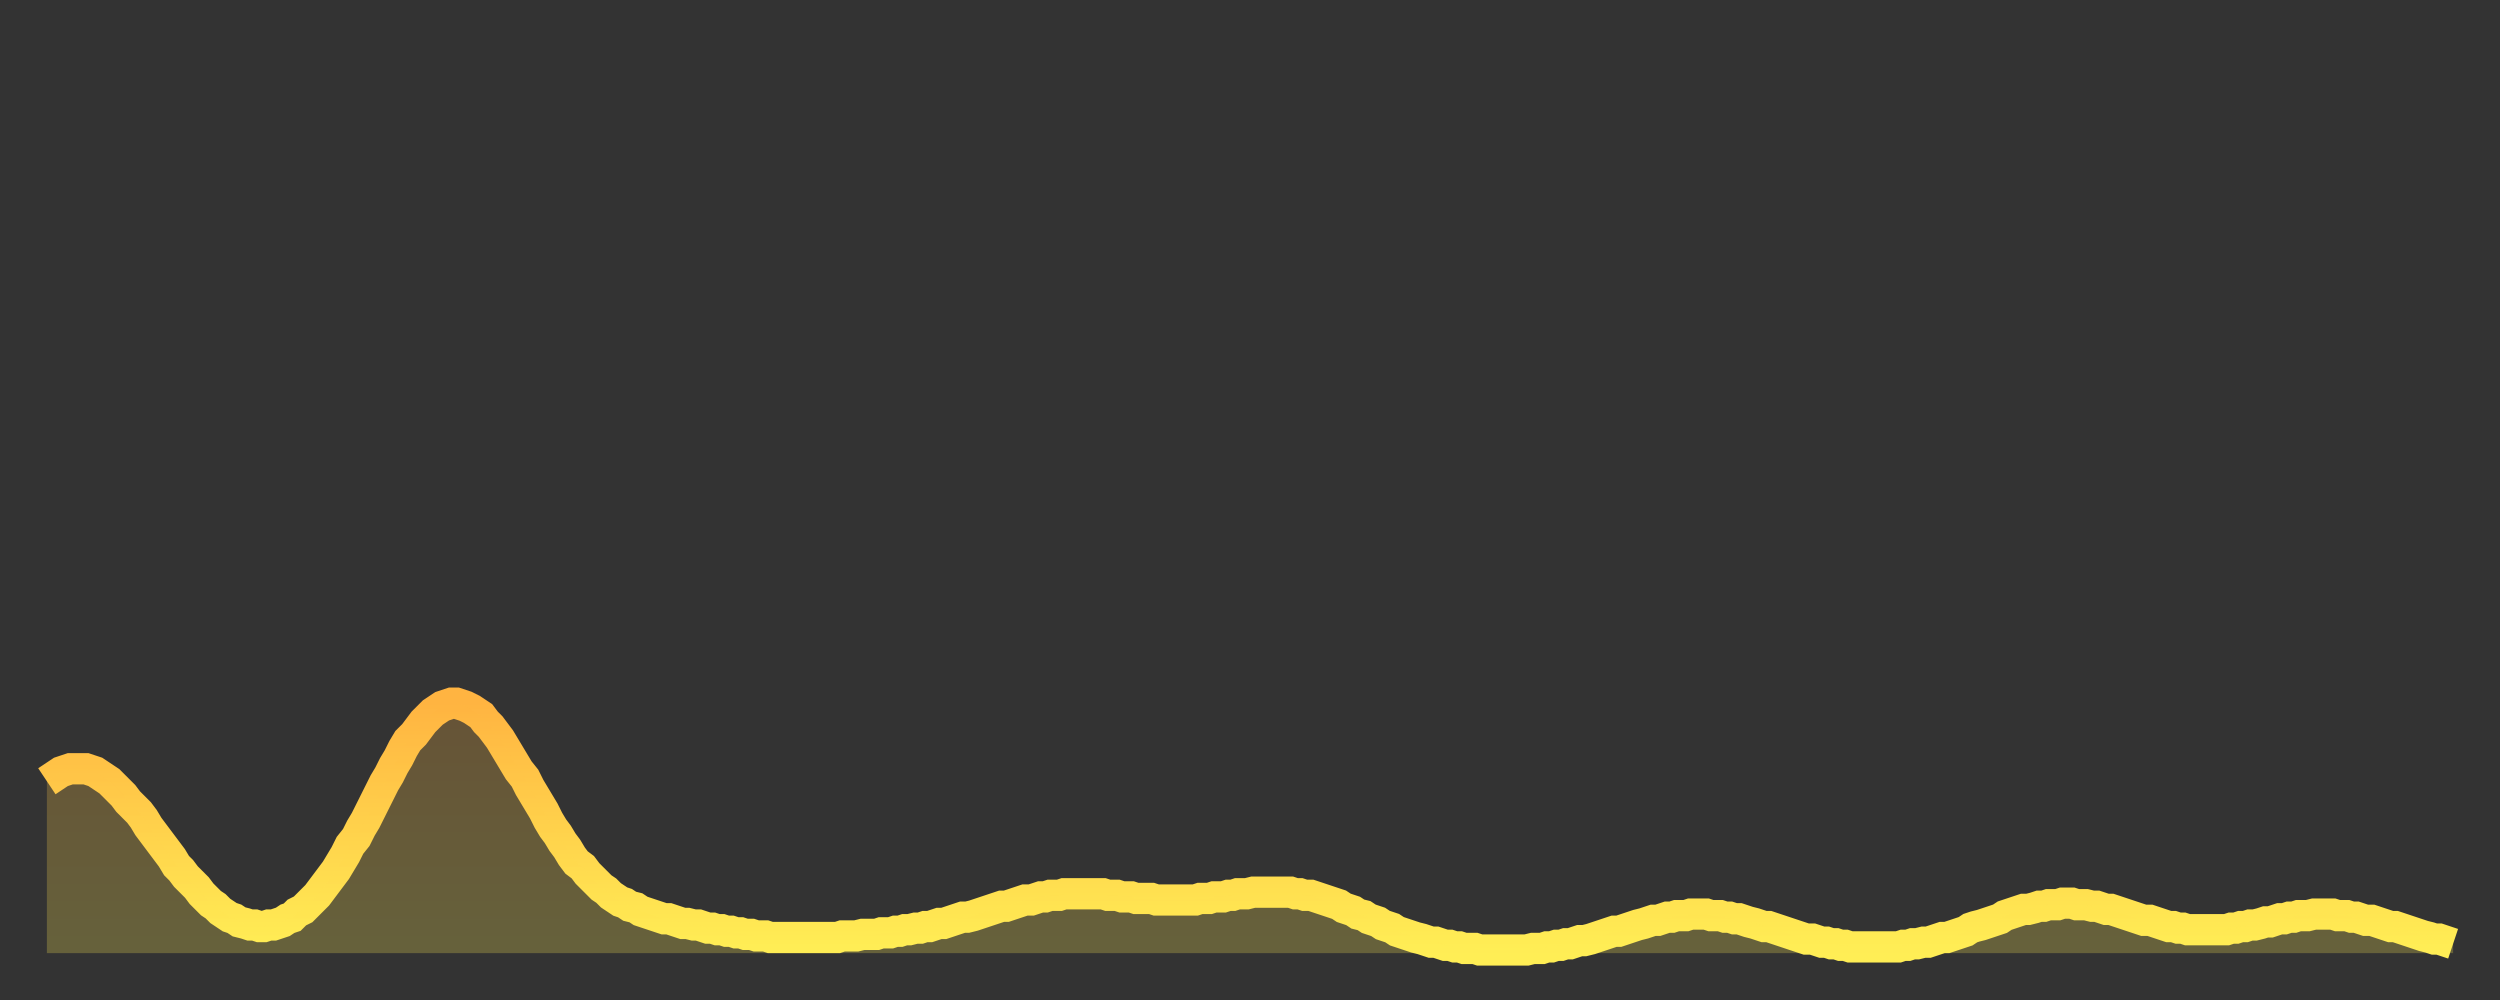 <?xml version="1.0" encoding="utf-8" ?>
<svg baseProfile="full" height="64" version="1.1" width="160" xmlns="http://www.w3.org/2000/svg" xmlns:ev="http://www.w3.org/2001/xml-events" xmlns:xlink="http://www.w3.org/1999/xlink"><rect width="100%" height="100%" fill="#333333" stroke="none"/><defs><linearGradient id="id14704" x1="0" x2="0" y1="0" y2="1"><stop offset="0%" stop-color="#ffb441" /><stop offset="50%" stop-color="#ffd14b" /><stop offset="100%" stop-color="#ffee55" /></linearGradient></defs><g transform="translate(3,3)"><g><path d="M 0.0 47.0 0.3 46.8 0.6 46.6 0.9 46.4 1.2 46.3 1.5 46.2 1.9 46.2 2.2 46.2 2.5 46.2 2.8 46.3 3.1 46.4 3.4 46.6 3.7 46.8 4.0 47.0 4.3 47.3 4.6 47.6 4.9 47.9 5.2 48.3 5.6 48.7 5.9 49.0 6.2 49.4 6.5 49.9 6.8 50.3 7.1 50.7 7.4 51.1 7.7 51.5 8.0 51.9 8.3 52.4 8.6 52.7 8.9 53.1 9.3 53.5 9.6 53.8 9.9 54.2 10.2 54.5 10.5 54.8 10.8 55.0 11.1 55.3 11.4 55.5 11.7 55.7 12.0 55.8 12.3 56.0 12.7 56.1 13.0 56.2 13.3 56.2 13.6 56.3 13.9 56.3 14.2 56.2 14.5 56.2 14.8 56.1 15.1 56.0 15.4 55.8 15.7 55.7 16.0 55.4 16.4 55.2 16.7 54.9 17.0 54.6 17.3 54.3 17.6 53.9 17.9 53.5 18.2 53.1 18.5 52.7 18.8 52.2 19.1 51.7 19.4 51.1 19.8 50.6 20.1 50.0 20.4 49.5 20.7 48.9 21.0 48.3 21.3 47.7 21.6 47.1 21.9 46.6 22.2 46.0 22.5 45.5 22.8 44.9 23.1 44.4 23.5 44.0 23.8 43.6 24.1 43.2 24.4 42.9 24.7 42.6 25.0 42.4 25.3 42.2 25.6 42.1 25.9 42.0 26.2 42.0 26.5 42.1 26.8 42.2 27.2 42.4 27.5 42.6 27.8 42.8 28.1 43.2 28.4 43.5 28.7 43.9 29.0 44.3 29.3 44.8 29.6 45.3 29.9 45.8 30.2 46.3 30.6 46.8 30.9 47.4 31.2 47.9 31.5 48.4 31.8 48.9 32.1 49.5 32.4 50.0 32.7 50.4 33.0 50.9 33.3 51.3 33.6 51.8 33.9 52.2 34.3 52.5 34.6 52.9 34.9 53.2 35.2 53.5 35.5 53.8 35.8 54.0 36.1 54.3 36.4 54.5 36.7 54.7 37.0 54.8 37.3 55.0 37.7 55.1 38.0 55.3 38.3 55.4 38.6 55.5 38.9 55.6 39.2 55.7 39.5 55.8 39.8 55.8 40.1 55.9 40.4 56.0 40.7 56.1 41.0 56.1 41.4 56.2 41.7 56.2 42.0 56.3 42.3 56.4 42.6 56.4 42.9 56.5 43.2 56.5 43.5 56.6 43.8 56.6 44.1 56.7 44.4 56.7 44.7 56.8 45.1 56.8 45.4 56.9 45.7 56.9 46.0 56.9 46.3 57.0 46.6 57.0 46.9 57.0 47.2 57.0 47.5 57.0 47.8 57.0 48.1 57.0 48.5 57.0 48.8 57.0 49.1 57.0 49.4 57.0 49.7 57.0 50.0 57.0 50.3 57.0 50.6 57.0 50.9 56.9 51.2 56.9 51.5 56.9 51.8 56.9 52.2 56.8 52.5 56.8 52.8 56.8 53.1 56.8 53.4 56.7 53.7 56.7 54.0 56.7 54.3 56.6 54.6 56.6 54.9 56.5 55.2 56.5 55.6 56.4 55.9 56.4 56.2 56.3 56.5 56.3 56.8 56.2 57.1 56.1 57.4 56.1 57.7 56.0 58.0 55.9 58.3 55.8 58.6 55.7 58.9 55.7 59.3 55.6 59.6 55.5 59.9 55.4 60.2 55.3 60.5 55.2 60.8 55.1 61.1 55.0 61.4 55.0 61.7 54.9 62.0 54.8 62.3 54.7 62.6 54.6 63.0 54.6 63.3 54.5 63.6 54.4 63.9 54.4 64.2 54.3 64.5 54.3 64.8 54.3 65.1 54.2 65.4 54.2 65.7 54.2 66.0 54.2 66.4 54.2 66.7 54.2 67.0 54.2 67.3 54.2 67.6 54.2 67.9 54.3 68.2 54.3 68.5 54.3 68.8 54.4 69.1 54.4 69.4 54.4 69.7 54.5 70.1 54.5 70.4 54.5 70.7 54.5 71.0 54.6 71.3 54.6 71.6 54.6 71.9 54.6 72.2 54.6 72.5 54.6 72.8 54.6 73.1 54.6 73.5 54.6 73.8 54.5 74.1 54.5 74.4 54.5 74.7 54.4 75.0 54.4 75.3 54.4 75.6 54.3 75.9 54.3 76.2 54.2 76.5 54.2 76.8 54.2 77.2 54.1 77.5 54.1 77.8 54.1 78.1 54.1 78.4 54.1 78.7 54.1 79.0 54.1 79.3 54.1 79.6 54.1 79.9 54.2 80.2 54.2 80.5 54.3 80.9 54.3 81.2 54.4 81.5 54.5 81.8 54.6 82.1 54.7 82.4 54.8 82.7 54.9 83.0 55.1 83.3 55.2 83.6 55.3 83.9 55.5 84.3 55.6 84.6 55.8 84.9 55.9 85.2 56.0 85.5 56.2 85.8 56.3 86.1 56.4 86.4 56.6 86.7 56.7 87.0 56.8 87.3 56.9 87.6 57.0 88.0 57.1 88.3 57.2 88.6 57.3 88.9 57.3 89.2 57.4 89.5 57.5 89.8 57.5 90.1 57.6 90.4 57.6 90.7 57.7 91.0 57.7 91.4 57.7 91.7 57.8 92.0 57.8 92.3 57.8 92.6 57.8 92.9 57.8 93.2 57.8 93.5 57.8 93.8 57.8 94.1 57.8 94.4 57.8 94.7 57.8 95.1 57.7 95.4 57.7 95.7 57.7 96.0 57.6 96.3 57.6 96.6 57.5 96.9 57.5 97.2 57.4 97.5 57.4 97.8 57.3 98.1 57.2 98.4 57.2 98.8 57.1 99.1 57.0 99.4 56.9 99.7 56.8 100.0 56.7 100.3 56.6 100.6 56.6 100.9 56.5 101.2 56.4 101.5 56.3 101.8 56.2 102.2 56.1 102.5 56.0 102.8 55.9 103.1 55.9 103.4 55.8 103.7 55.7 104.0 55.7 104.3 55.6 104.6 55.6 104.9 55.6 105.2 55.5 105.5 55.5 105.9 55.5 106.2 55.5 106.5 55.6 106.8 55.6 107.1 55.6 107.4 55.7 107.7 55.7 108.0 55.8 108.3 55.8 108.6 55.9 108.9 56.0 109.3 56.1 109.6 56.2 109.9 56.3 110.2 56.3 110.5 56.4 110.8 56.5 111.1 56.6 111.4 56.7 111.7 56.8 112.0 56.9 112.3 57.0 112.6 57.1 113.0 57.1 113.3 57.2 113.6 57.3 113.9 57.3 114.2 57.4 114.5 57.4 114.8 57.5 115.1 57.5 115.4 57.6 115.7 57.6 116.0 57.6 116.3 57.6 116.7 57.6 117.0 57.6 117.3 57.6 117.6 57.6 117.9 57.6 118.2 57.6 118.5 57.6 118.8 57.5 119.1 57.5 119.4 57.4 119.7 57.4 120.1 57.3 120.4 57.3 120.7 57.2 121.0 57.1 121.3 57.0 121.6 57.0 121.9 56.9 122.2 56.8 122.5 56.7 122.8 56.6 123.1 56.4 123.4 56.3 123.8 56.2 124.1 56.1 124.4 56.0 124.7 55.9 125.0 55.8 125.3 55.6 125.6 55.5 125.9 55.4 126.2 55.3 126.5 55.2 126.8 55.2 127.2 55.1 127.5 55.0 127.8 55.0 128.1 54.9 128.4 54.9 128.7 54.9 129.0 54.8 129.3 54.8 129.6 54.8 129.9 54.9 130.2 54.9 130.5 54.9 130.9 55.0 131.2 55.0 131.5 55.1 131.8 55.2 132.1 55.2 132.4 55.3 132.7 55.4 133.0 55.5 133.3 55.6 133.6 55.7 133.9 55.8 134.2 55.9 134.6 55.9 134.9 56.0 135.2 56.1 135.5 56.2 135.8 56.3 136.1 56.3 136.4 56.4 136.7 56.4 137.0 56.5 137.3 56.5 137.6 56.5 138.0 56.5 138.3 56.5 138.6 56.5 138.9 56.5 139.2 56.5 139.5 56.5 139.8 56.4 140.1 56.4 140.4 56.3 140.7 56.3 141.0 56.2 141.3 56.2 141.7 56.1 142.0 56.0 142.3 56.0 142.6 55.9 142.9 55.8 143.2 55.8 143.5 55.7 143.8 55.7 144.1 55.6 144.4 55.6 144.7 55.6 145.1 55.5 145.4 55.5 145.7 55.5 146.0 55.5 146.3 55.5 146.6 55.6 146.9 55.6 147.2 55.6 147.5 55.7 147.8 55.7 148.1 55.8 148.4 55.9 148.8 55.9 149.1 56.0 149.4 56.1 149.7 56.2 150.0 56.3 150.3 56.3 150.6 56.4 150.9 56.5 151.2 56.6 151.5 56.7 151.8 56.8 152.1 56.9 152.5 57.0 152.8 57.1 153.1 57.1 153.4 57.2 153.7 57.3 154.0 57.4" fill="none" id="graph-curve" opacity="1" stroke="url(#id14704)" stroke-width="2" /><path d="M 0 58 L 0.0 47.0 0.3 46.8 0.6 46.6 0.9 46.4 1.2 46.3 1.5 46.2 1.9 46.2 2.2 46.2 2.5 46.2 2.8 46.3 3.1 46.4 3.4 46.6 3.7 46.8 4.0 47.0 4.3 47.3 4.6 47.6 4.9 47.9 5.2 48.3 5.6 48.7 5.9 49.0 6.2 49.4 6.5 49.9 6.8 50.3 7.1 50.7 7.4 51.1 7.7 51.5 8.0 51.9 8.3 52.4 8.6 52.7 8.9 53.1 9.3 53.5 9.6 53.8 9.9 54.2 10.2 54.5 10.5 54.8 10.8 55.0 11.1 55.3 11.4 55.5 11.7 55.7 12.0 55.8 12.3 56.0 12.7 56.1 13.0 56.2 13.3 56.2 13.6 56.3 13.9 56.3 14.2 56.2 14.5 56.2 14.8 56.1 15.1 56.0 15.4 55.8 15.7 55.7 16.0 55.4 16.4 55.2 16.7 54.9 17.0 54.6 17.3 54.3 17.6 53.9 17.9 53.5 18.2 53.1 18.5 52.7 18.8 52.2 19.1 51.7 19.4 51.1 19.8 50.6 20.1 50.0 20.4 49.5 20.7 48.9 21.0 48.3 21.3 47.7 21.6 47.1 21.9 46.6 22.2 46.0 22.5 45.5 22.8 44.9 23.1 44.4 23.5 44.0 23.8 43.6 24.1 43.2 24.4 42.9 24.7 42.6 25.0 42.4 25.3 42.2 25.6 42.1 25.9 42.0 26.2 42.0 26.5 42.1 26.8 42.2 27.2 42.4 27.5 42.6 27.8 42.8 28.1 43.2 28.4 43.5 28.7 43.9 29.0 44.3 29.3 44.8 29.6 45.3 29.9 45.8 30.2 46.3 30.6 46.8 30.9 47.4 31.2 47.9 31.5 48.4 31.8 48.9 32.1 49.5 32.4 50.0 32.7 50.4 33.0 50.9 33.3 51.3 33.6 51.8 33.9 52.2 34.3 52.5 34.6 52.9 34.9 53.2 35.2 53.5 35.5 53.8 35.8 54.0 36.1 54.3 36.4 54.5 36.7 54.7 37.0 54.8 37.3 55.0 37.7 55.1 38.0 55.3 38.3 55.4 38.6 55.5 38.9 55.6 39.2 55.7 39.5 55.8 39.8 55.8 40.1 55.9 40.4 56.0 40.7 56.1 41.0 56.1 41.4 56.2 41.7 56.2 42.0 56.3 42.3 56.4 42.6 56.4 42.9 56.5 43.2 56.5 43.5 56.6 43.8 56.6 44.1 56.7 44.4 56.7 44.7 56.8 45.1 56.8 45.4 56.9 45.7 56.9 46.0 56.9 46.3 57.0 46.6 57.0 46.9 57.0 47.2 57.0 47.5 57.0 47.8 57.0 48.1 57.0 48.5 57.0 48.8 57.0 49.1 57.0 49.4 57.0 49.7 57.0 50.0 57.0 50.3 57.0 50.6 57.0 50.9 56.9 51.2 56.9 51.5 56.9 51.8 56.9 52.2 56.8 52.5 56.8 52.8 56.8 53.1 56.8 53.4 56.7 53.7 56.7 54.0 56.7 54.3 56.6 54.6 56.6 54.9 56.5 55.2 56.5 55.6 56.4 55.9 56.4 56.2 56.3 56.5 56.3 56.8 56.2 57.1 56.1 57.4 56.1 57.7 56.0 58.0 55.9 58.3 55.8 58.6 55.7 58.9 55.7 59.3 55.6 59.6 55.5 59.9 55.4 60.2 55.3 60.5 55.2 60.8 55.1 61.1 55.0 61.4 55.0 61.7 54.9 62.0 54.8 62.3 54.7 62.6 54.6 63.0 54.6 63.3 54.5 63.6 54.4 63.9 54.4 64.2 54.3 64.5 54.3 64.8 54.3 65.1 54.2 65.4 54.2 65.7 54.2 66.0 54.2 66.4 54.2 66.7 54.2 67.0 54.2 67.3 54.2 67.6 54.2 67.9 54.3 68.2 54.3 68.5 54.3 68.8 54.4 69.1 54.4 69.4 54.4 69.7 54.5 70.1 54.5 70.4 54.5 70.7 54.5 71.0 54.6 71.3 54.6 71.6 54.6 71.9 54.6 72.2 54.6 72.5 54.6 72.8 54.6 73.1 54.6 73.5 54.6 73.8 54.5 74.1 54.5 74.4 54.5 74.7 54.4 75.0 54.4 75.3 54.4 75.6 54.3 75.9 54.3 76.2 54.2 76.5 54.2 76.8 54.2 77.2 54.1 77.5 54.1 77.8 54.1 78.1 54.1 78.4 54.1 78.7 54.1 79.0 54.1 79.3 54.1 79.6 54.1 79.9 54.2 80.2 54.2 80.5 54.3 80.9 54.3 81.2 54.4 81.5 54.5 81.8 54.6 82.1 54.7 82.4 54.8 82.7 54.9 83.0 55.1 83.3 55.2 83.6 55.3 83.9 55.5 84.3 55.6 84.6 55.8 84.9 55.9 85.2 56.0 85.5 56.2 85.8 56.3 86.1 56.4 86.4 56.6 86.7 56.7 87.0 56.8 87.3 56.9 87.6 57.0 88.0 57.1 88.3 57.2 88.6 57.3 88.9 57.3 89.2 57.4 89.5 57.5 89.8 57.5 90.1 57.6 90.4 57.6 90.7 57.7 91.0 57.7 91.4 57.7 91.7 57.8 92.0 57.8 92.3 57.8 92.6 57.8 92.9 57.8 93.2 57.8 93.5 57.8 93.8 57.8 94.1 57.8 94.4 57.8 94.7 57.8 95.1 57.7 95.4 57.7 95.7 57.7 96.0 57.6 96.3 57.6 96.6 57.5 96.9 57.5 97.2 57.4 97.5 57.4 97.8 57.3 98.1 57.2 98.4 57.2 98.8 57.1 99.1 57.0 99.4 56.9 99.7 56.8 100.0 56.7 100.3 56.6 100.6 56.6 100.9 56.5 101.2 56.4 101.5 56.3 101.8 56.2 102.2 56.1 102.5 56.0 102.8 55.9 103.1 55.9 103.4 55.8 103.7 55.7 104.0 55.7 104.3 55.6 104.6 55.6 104.9 55.6 105.2 55.5 105.5 55.5 105.9 55.5 106.2 55.5 106.5 55.6 106.8 55.6 107.1 55.6 107.4 55.7 107.7 55.7 108.0 55.8 108.3 55.8 108.6 55.9 108.9 56.0 109.3 56.1 109.6 56.2 109.9 56.3 110.2 56.3 110.5 56.4 110.8 56.5 111.1 56.6 111.4 56.7 111.7 56.8 112.0 56.9 112.3 57.0 112.6 57.1 113.0 57.1 113.3 57.2 113.6 57.3 113.9 57.3 114.2 57.4 114.5 57.4 114.8 57.5 115.1 57.5 115.4 57.6 115.7 57.6 116.0 57.6 116.3 57.6 116.7 57.6 117.0 57.6 117.3 57.6 117.6 57.6 117.9 57.6 118.2 57.6 118.5 57.6 118.8 57.5 119.1 57.5 119.4 57.4 119.7 57.4 120.1 57.3 120.4 57.3 120.7 57.2 121.0 57.1 121.3 57.0 121.6 57.0 121.9 56.9 122.2 56.8 122.5 56.7 122.8 56.6 123.1 56.4 123.4 56.3 123.8 56.2 124.1 56.1 124.4 56.0 124.7 55.9 125.0 55.8 125.3 55.6 125.6 55.5 125.9 55.4 126.2 55.3 126.5 55.2 126.8 55.2 127.2 55.1 127.5 55.0 127.8 55.0 128.1 54.9 128.4 54.9 128.7 54.9 129.0 54.8 129.3 54.8 129.6 54.8 129.9 54.9 130.2 54.9 130.5 54.9 130.9 55.0 131.2 55.0 131.5 55.1 131.8 55.2 132.1 55.2 132.4 55.3 132.7 55.4 133.0 55.5 133.3 55.6 133.6 55.7 133.9 55.8 134.2 55.9 134.6 55.9 134.9 56.0 135.2 56.1 135.5 56.2 135.8 56.3 136.1 56.3 136.4 56.4 136.7 56.4 137.0 56.5 137.3 56.5 137.6 56.5 138.0 56.5 138.3 56.5 138.6 56.5 138.9 56.5 139.2 56.5 139.5 56.5 139.8 56.4 140.1 56.4 140.4 56.3 140.7 56.3 141.0 56.2 141.3 56.2 141.7 56.1 142.0 56.0 142.3 56.0 142.6 55.9 142.9 55.8 143.2 55.8 143.5 55.7 143.8 55.7 144.1 55.6 144.4 55.6 144.7 55.6 145.1 55.5 145.4 55.5 145.7 55.5 146.0 55.5 146.3 55.5 146.6 55.6 146.9 55.6 147.2 55.6 147.5 55.7 147.8 55.7 148.1 55.8 148.4 55.9 148.8 55.9 149.1 56.0 149.4 56.1 149.7 56.2 150.0 56.3 150.3 56.3 150.6 56.4 150.9 56.5 151.2 56.6 151.5 56.7 151.8 56.8 152.1 56.9 152.5 57.0 152.8 57.1 153.1 57.1 153.4 57.2 153.7 57.3 154.0 57.4 154 58" fill="url(#id14704)" fill-opacity=".25" id="graph-shadow" /></g></g></svg>
